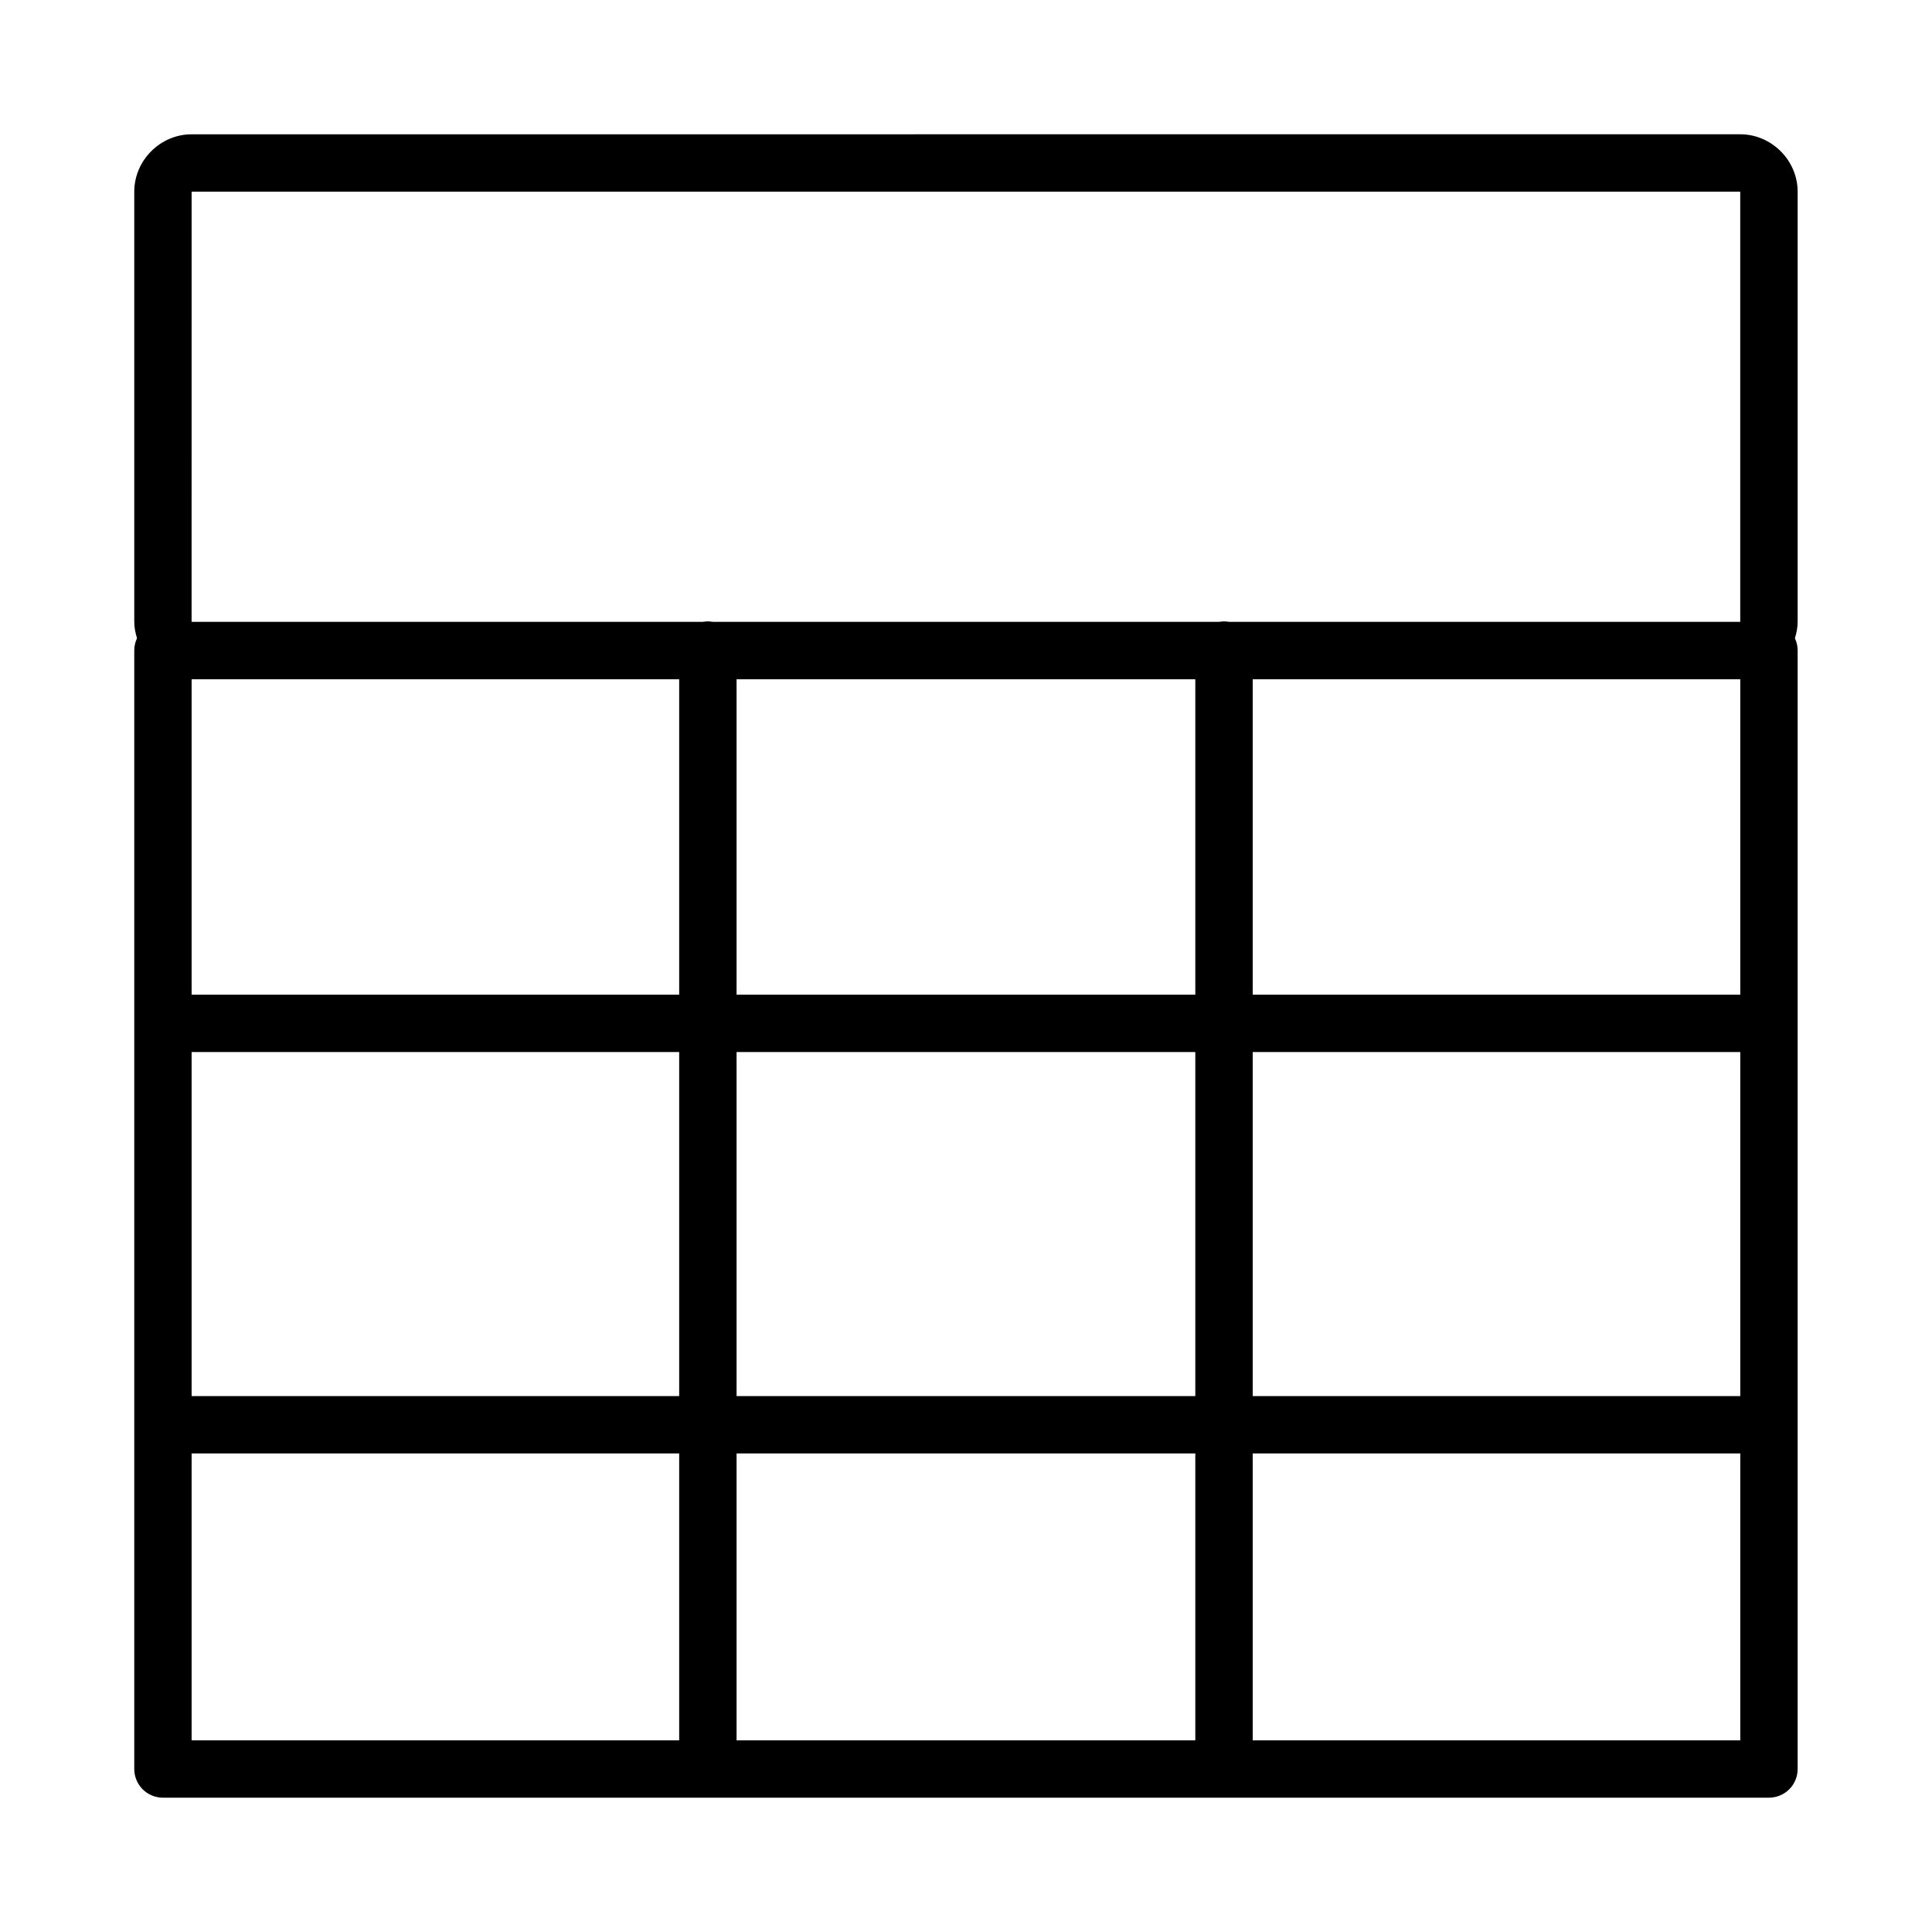 <?xml version="1.0" encoding="UTF-8"?>
<!-- Uploaded to: SVG Find, www.svgrepo.com, Generator: SVG Find Mixer Tools -->
<svg fill="#000000" width="800px" height="800px" version="1.1" viewBox="144 144 512 512" xmlns="http://www.w3.org/2000/svg">
 <path d="m194.78 179.59c-8.289 0-15.199 6.91-15.199 15.199v114c0 1.516 0.301 2.961 0.727 4.348v0.004c-0.477 1.012-0.727 2.117-0.727 3.234v296.4c-0.016 4.195 3.375 7.613 7.57 7.629h425.66c2.016-0.004 3.949-0.809 5.375-2.242 1.422-1.43 2.215-3.367 2.211-5.387v-90.672c0.02-0.316 0.02-0.633 0-0.949v-105.43c0.02-0.316 0.02-0.637 0-0.953v-98.402c-0.004-1.113-0.254-2.215-0.73-3.223 0.43-1.391 0.727-2.848 0.727-4.363v-114c0-8.289-6.926-15.199-15.215-15.199zm0 15.199h410.4v114h-135.53c-0.449-0.078-0.906-0.121-1.367-0.117-0.379 0.012-0.754 0.051-1.125 0.117h-134.3c-0.469-0.082-0.938-0.121-1.414-0.117-0.363 0.012-0.723 0.051-1.082 0.117h-135.59zm0 129.22h129.21v83.59h-129.21zm144.42 0h121.57v83.59h-121.57zm136.78 0h129.21v83.59h-129.21zm-281.2 98.789h129.21v91.176h-129.21zm144.42 0h121.57v91.176h-121.57zm136.78 0h129.21v91.176h-129.21zm-281.2 106.38h129.21v76.031h-129.21zm144.42 0h121.57v76.031h-121.57zm136.78 0h129.21v76.031h-129.21z"/>
</svg>